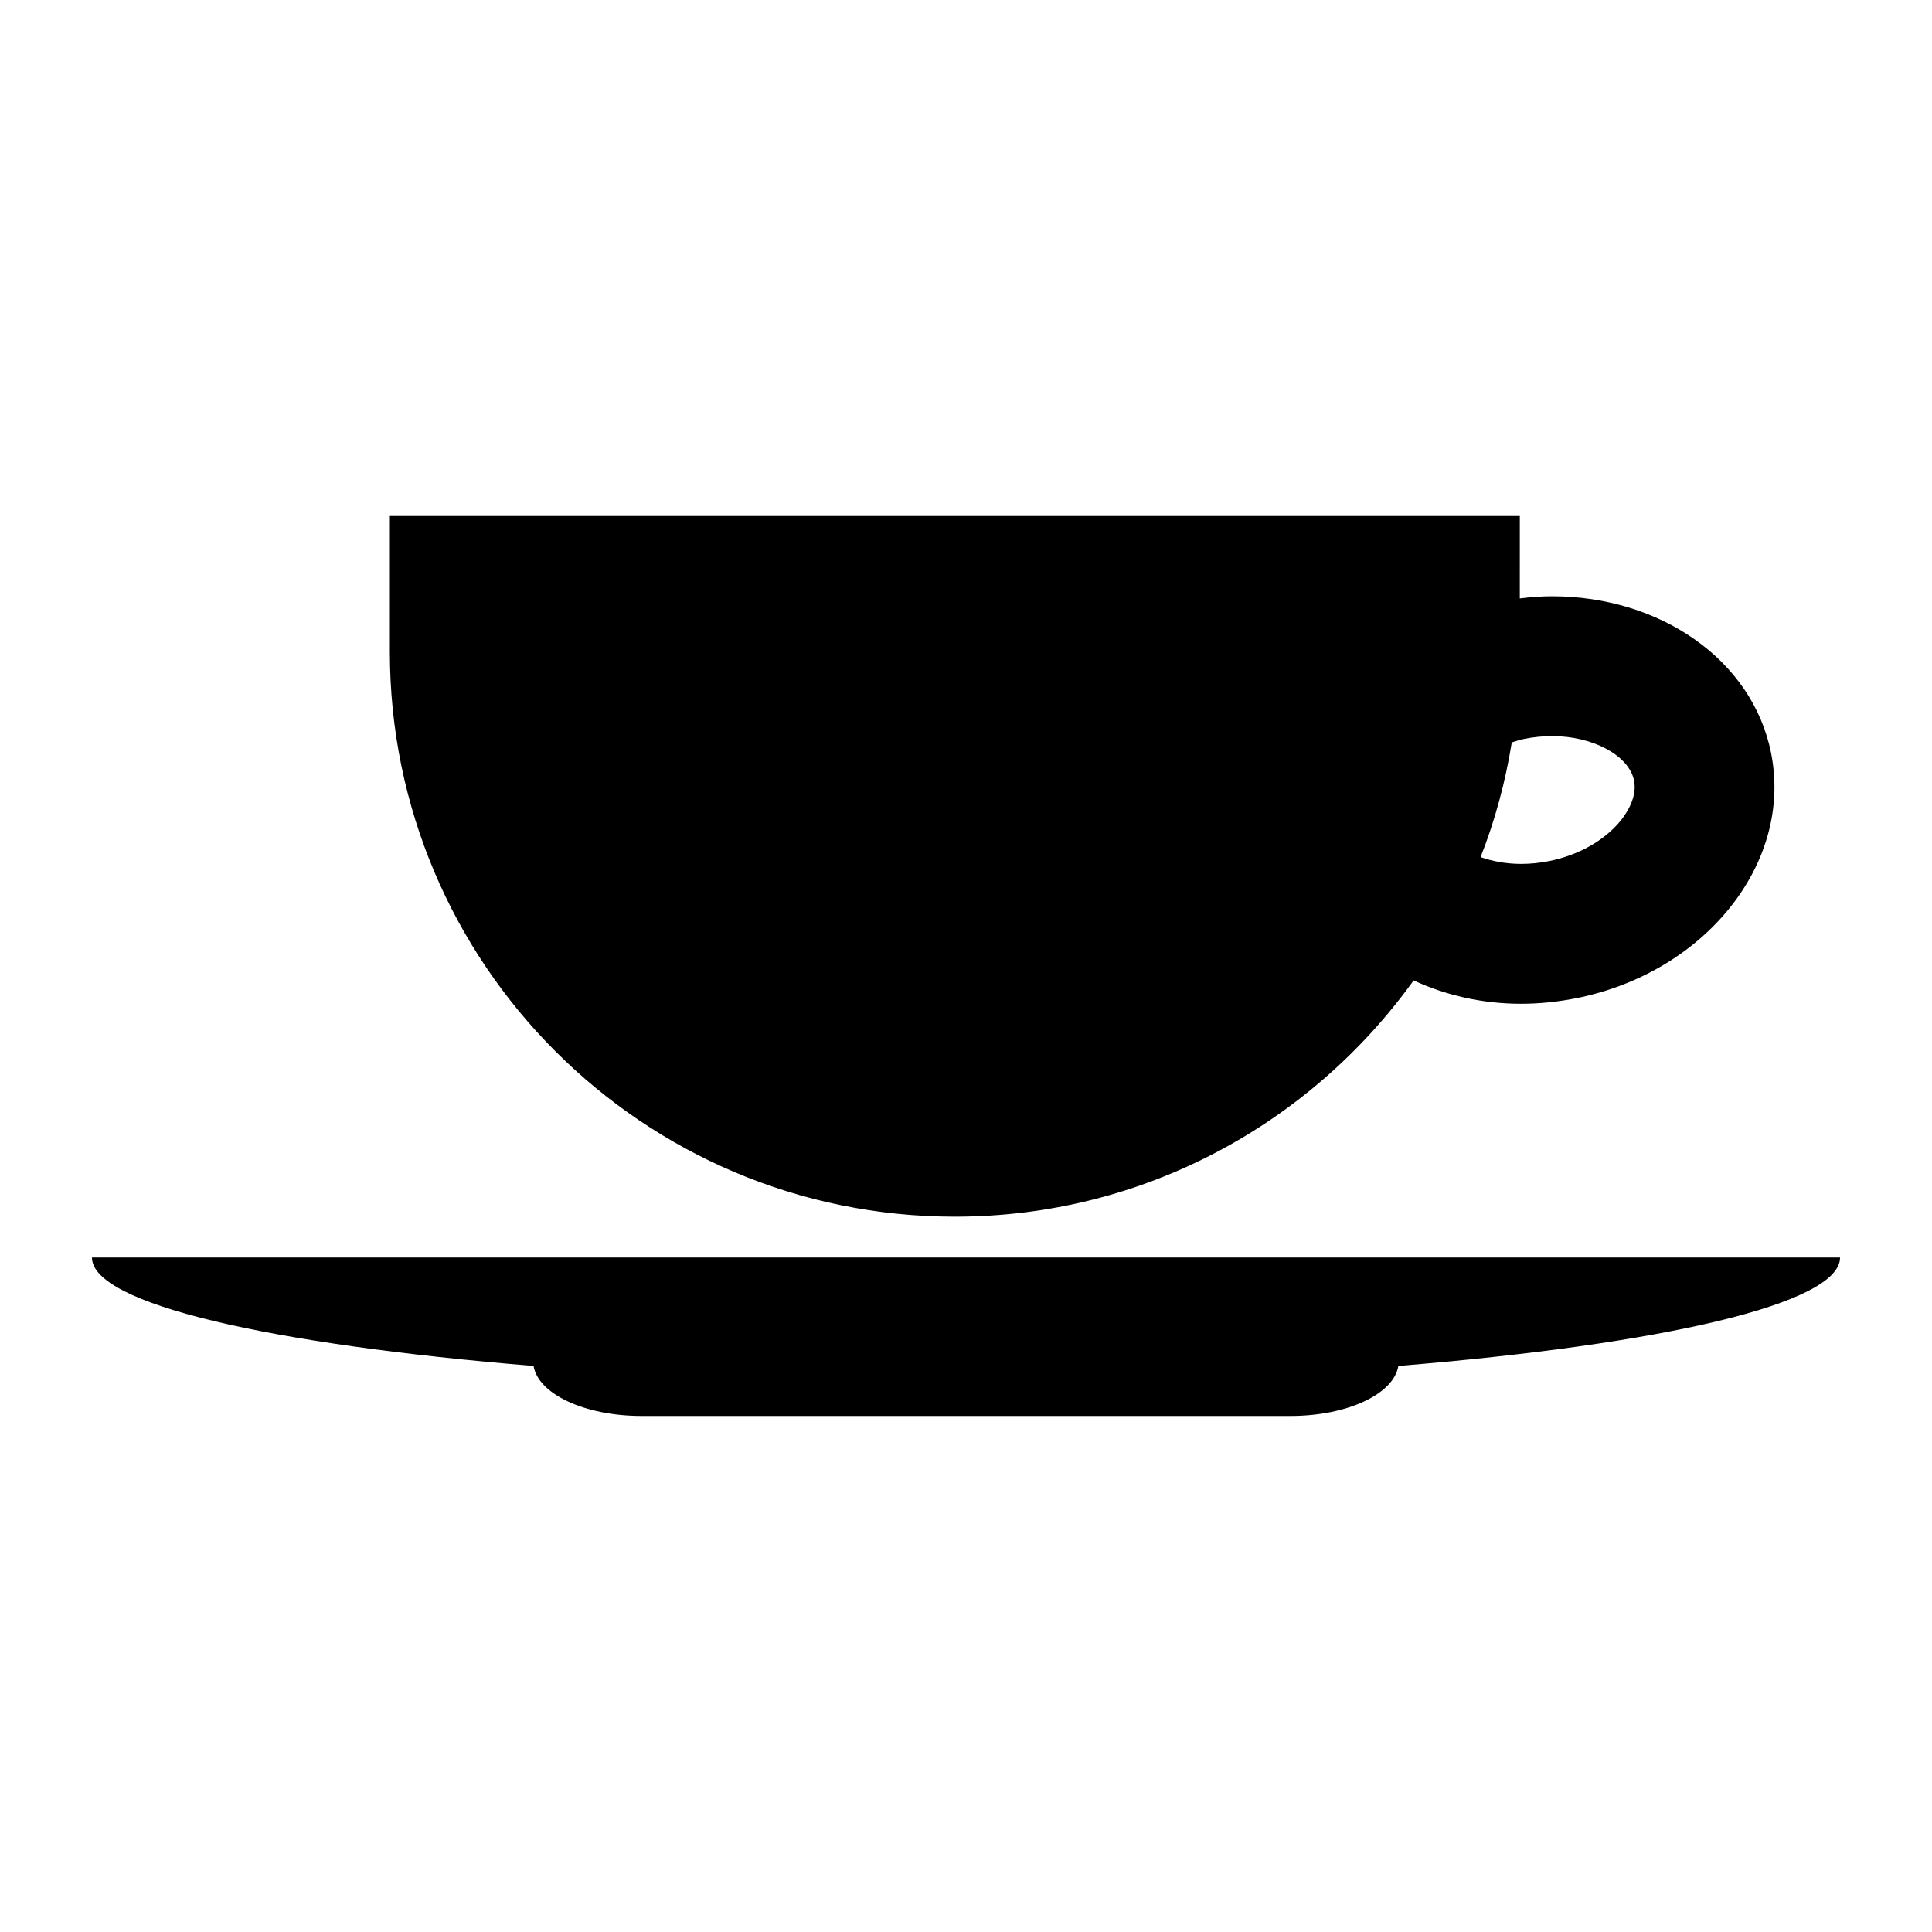 <?xml version="1.0" encoding="UTF-8"?>
<!-- The Best Svg Icon site in the world: iconSvg.co, Visit us! https://iconsvg.co -->
<svg fill="#000000" width="800px" height="800px" version="1.1" viewBox="144 144 512 512" xmlns="http://www.w3.org/2000/svg">
 <g>
  <path d="m613.37 343.63c-4.934-24.852-29.5-41.613-58.051-41.613-2.816 0-5.684 0.211-8.555 0.574l0.004-21.844h-299.45v35.953c0 82.691 67.016 149.73 149.72 149.73 50.125 0 94.41-24.766 121.59-62.613 8.508 3.945 18.211 6.188 28.461 6.188 4.769 0 9.656-0.492 14.57-1.457 34.328-6.828 57.477-35.902 51.707-64.914zm-39.766 17.711c-4.273 5.34-11.25 9.309-19.16 10.871-2.453 0.488-4.922 0.727-7.356 0.727-3.84 0-7.508-0.664-10.715-1.797 3.805-9.668 6.57-19.844 8.262-30.398 1.125-0.316 2.195-0.727 3.367-0.941 2.438-0.488 4.922-0.73 7.34-0.73 10.855 0 20.383 5.176 21.699 11.789 0.855 4.269-1.793 8.395-3.438 10.48z"/>
  <path d="m631.64 477.25h-463.27c0 12.305 47.184 23.02 117.03 28.742 1.203 7.402 13.473 13.254 28.598 13.254h172.01c15.125 0 27.383-5.856 28.57-13.254 69.879-5.723 117.06-16.441 117.06-28.742z"/>
 </g>
</svg>